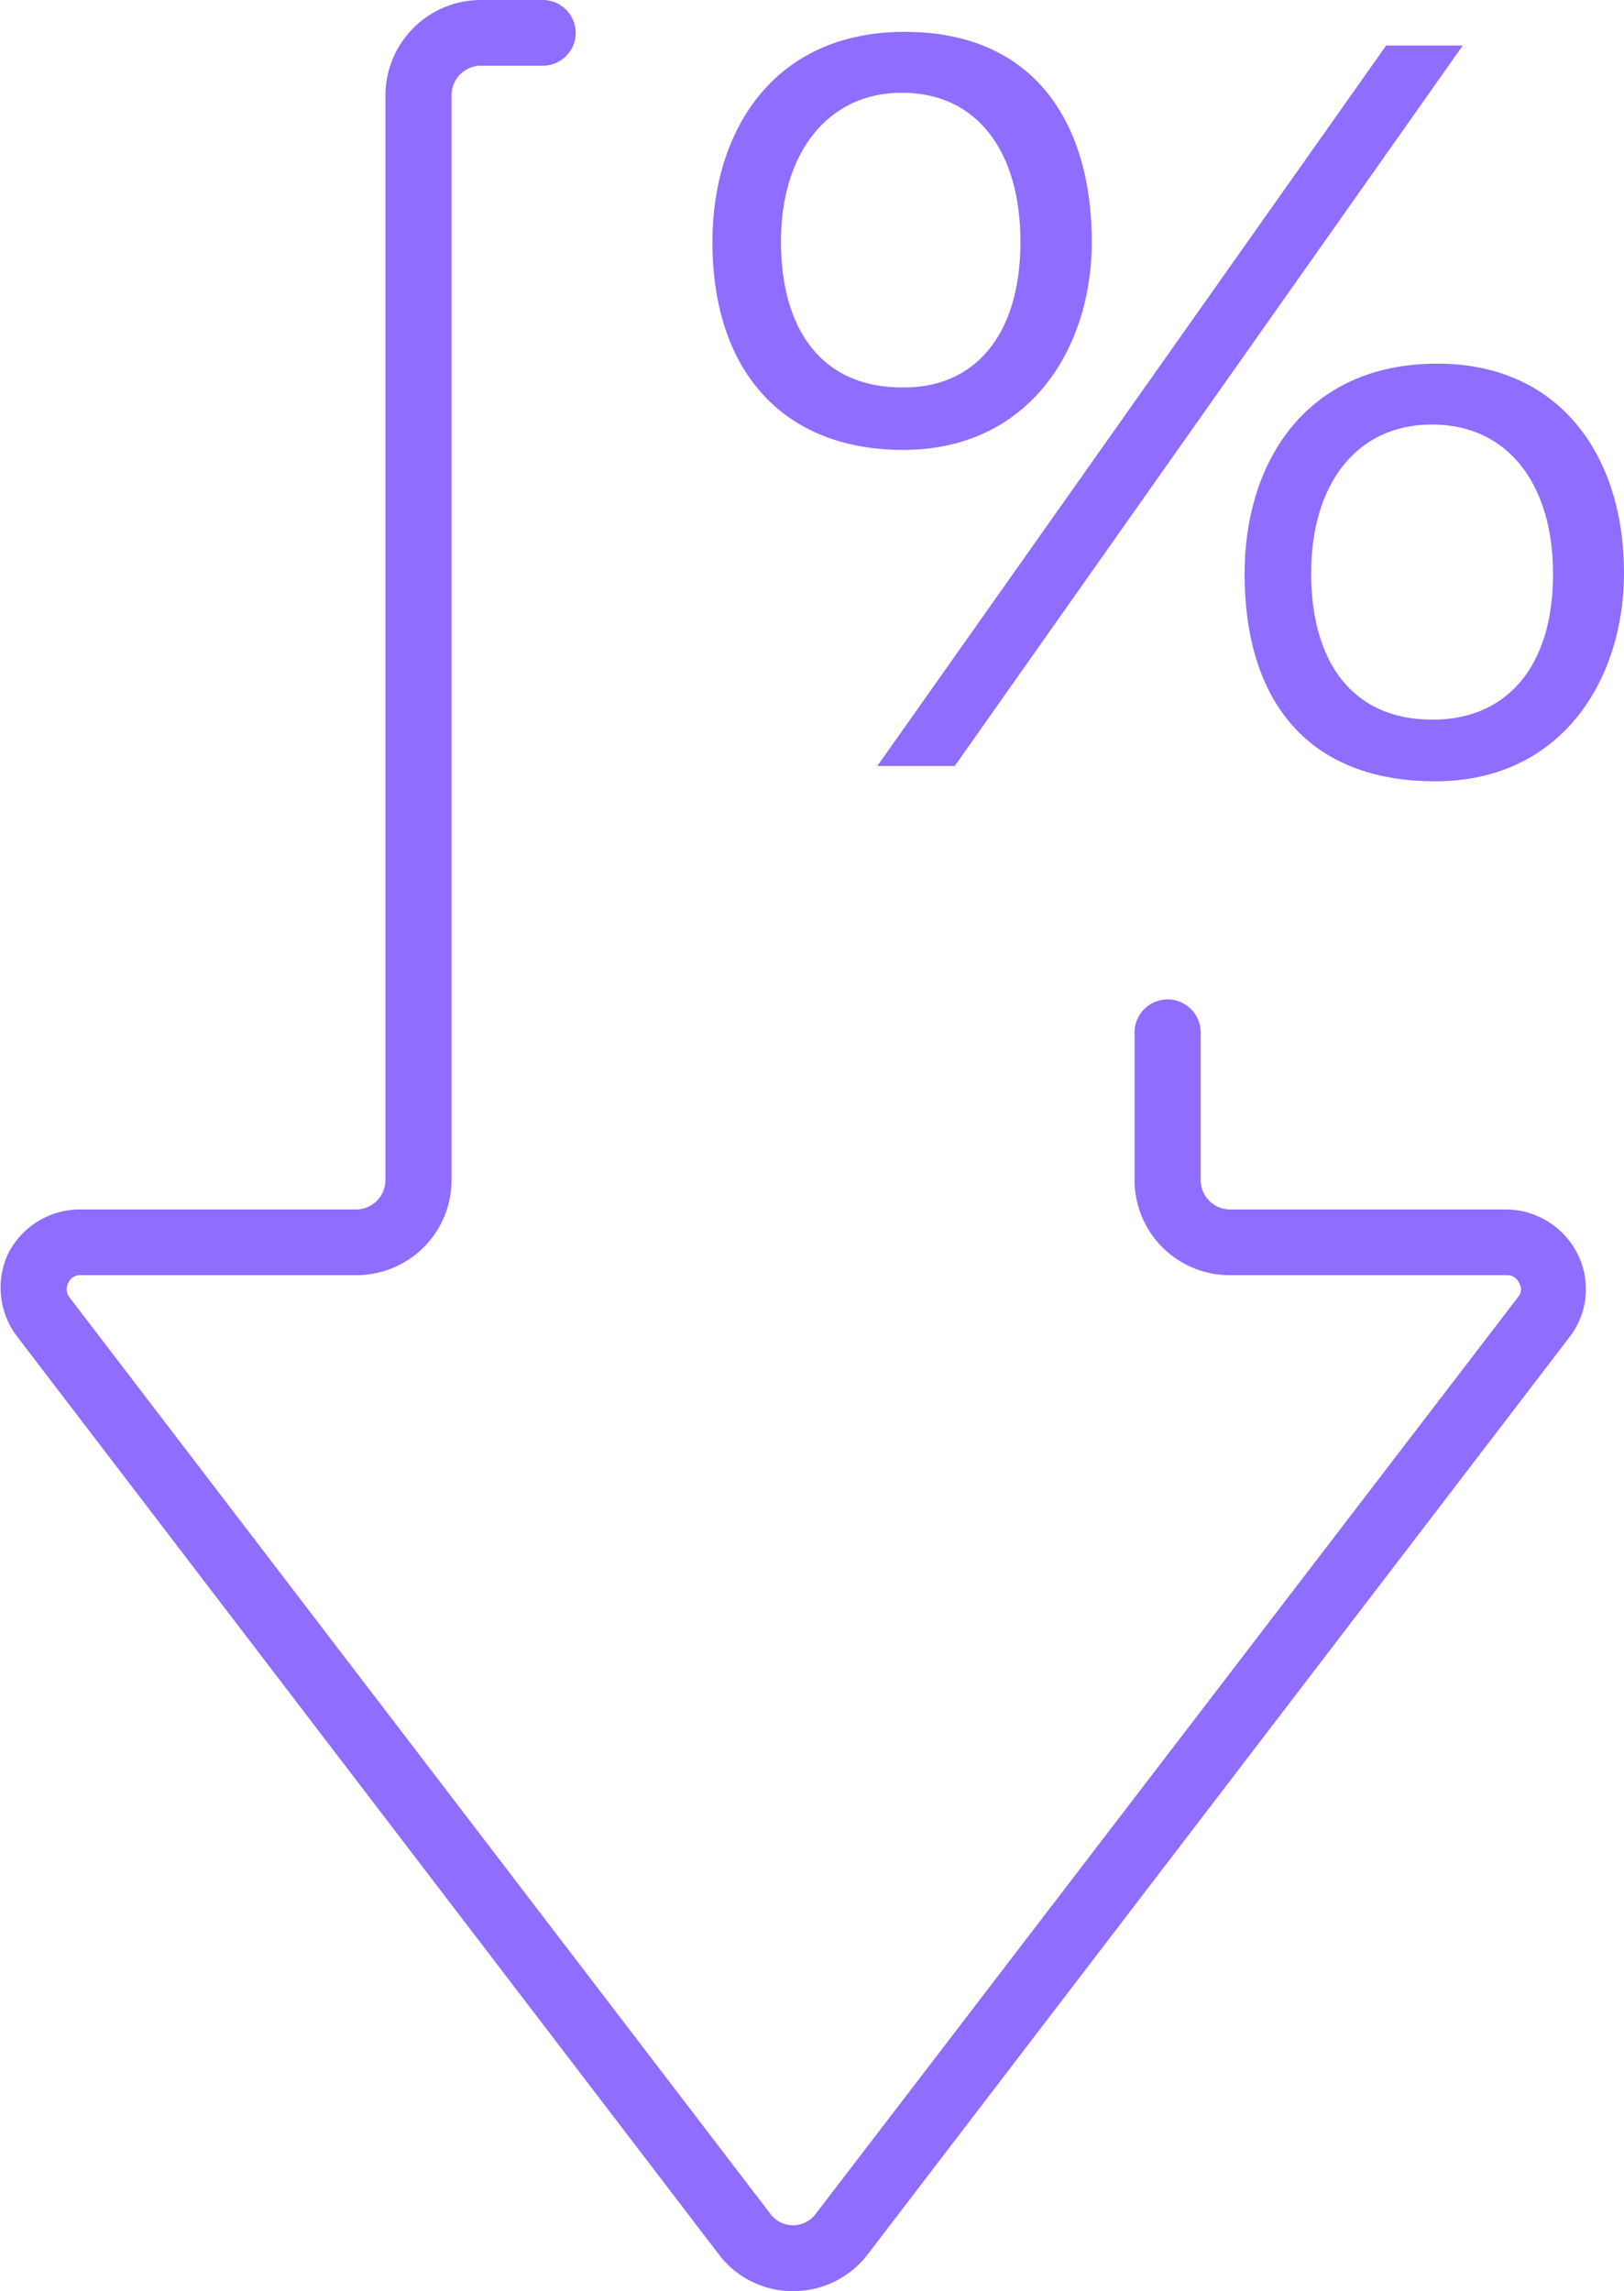 <svg xmlns="http://www.w3.org/2000/svg" viewBox="0 0 40.28 56.83"><defs><style>.cls-1{fill:#8e6dff;}</style></defs><g id="Livello_2" data-name="Livello 2"><g id="Livello_1-2" data-name="Livello 1"><path class="cls-1" d="M13.46,0H11.93A2.37,2.37,0,0,0,9.56,2.36V29.27a.73.73,0,0,1-.72.73H2A2,2,0,0,0,.19,31.12a2,2,0,0,0,.21,2L17.83,55.92a2.29,2.29,0,0,0,1.84.91,2.32,2.32,0,0,0,1.85-.91L38.94,33.15a1.94,1.94,0,0,0,.21-2A2,2,0,0,0,37.33,30H30.51a.73.73,0,0,1-.73-.73V25.61a.82.82,0,0,0-.82-.82h0a.82.82,0,0,0-.82.82v3.66a2.36,2.36,0,0,0,2.37,2.36h6.87a.31.31,0,0,1,.29.18.29.29,0,0,1,0,.34L20.22,54.93a.7.7,0,0,1-1.1,0L1.7,32.15a.33.33,0,0,1,0-.34A.31.31,0,0,1,2,31.63H8.84a2.36,2.36,0,0,0,2.36-2.36V2.36a.73.73,0,0,1,.73-.73h1.53a.82.82,0,0,0,.82-.81h0A.82.82,0,0,0,13.46,0Z"/><path class="cls-1" d="M30.87,14.23c0-2.75,1.51-5.21,4.78-5.21,3.05,0,4.63,2.3,4.63,5.19,0,2.65-1.55,5.17-4.68,5.17S30.87,17.42,30.87,14.23Zm7.65,0c0-2.18-1.09-3.7-3-3.7s-3,1.52-3,3.69,1,3.63,3,3.63C37.34,17.86,38.52,16.57,38.52,14.24ZM36.28,1.13,23.68,19H21.76L34.38,1.13ZM17.67,6c0-2.75,1.51-5.21,4.77-5.21S27.08,3.11,27.08,6c0,2.64-1.55,5.16-4.68,5.16C19.42,11.16,17.67,9.2,17.67,6Zm7.64,0c0-2.25-1.08-3.7-2.94-3.7s-3,1.52-3,3.69,1,3.62,3,3.62C24.14,9.64,25.31,8.35,25.31,6Z"/></g></g></svg>